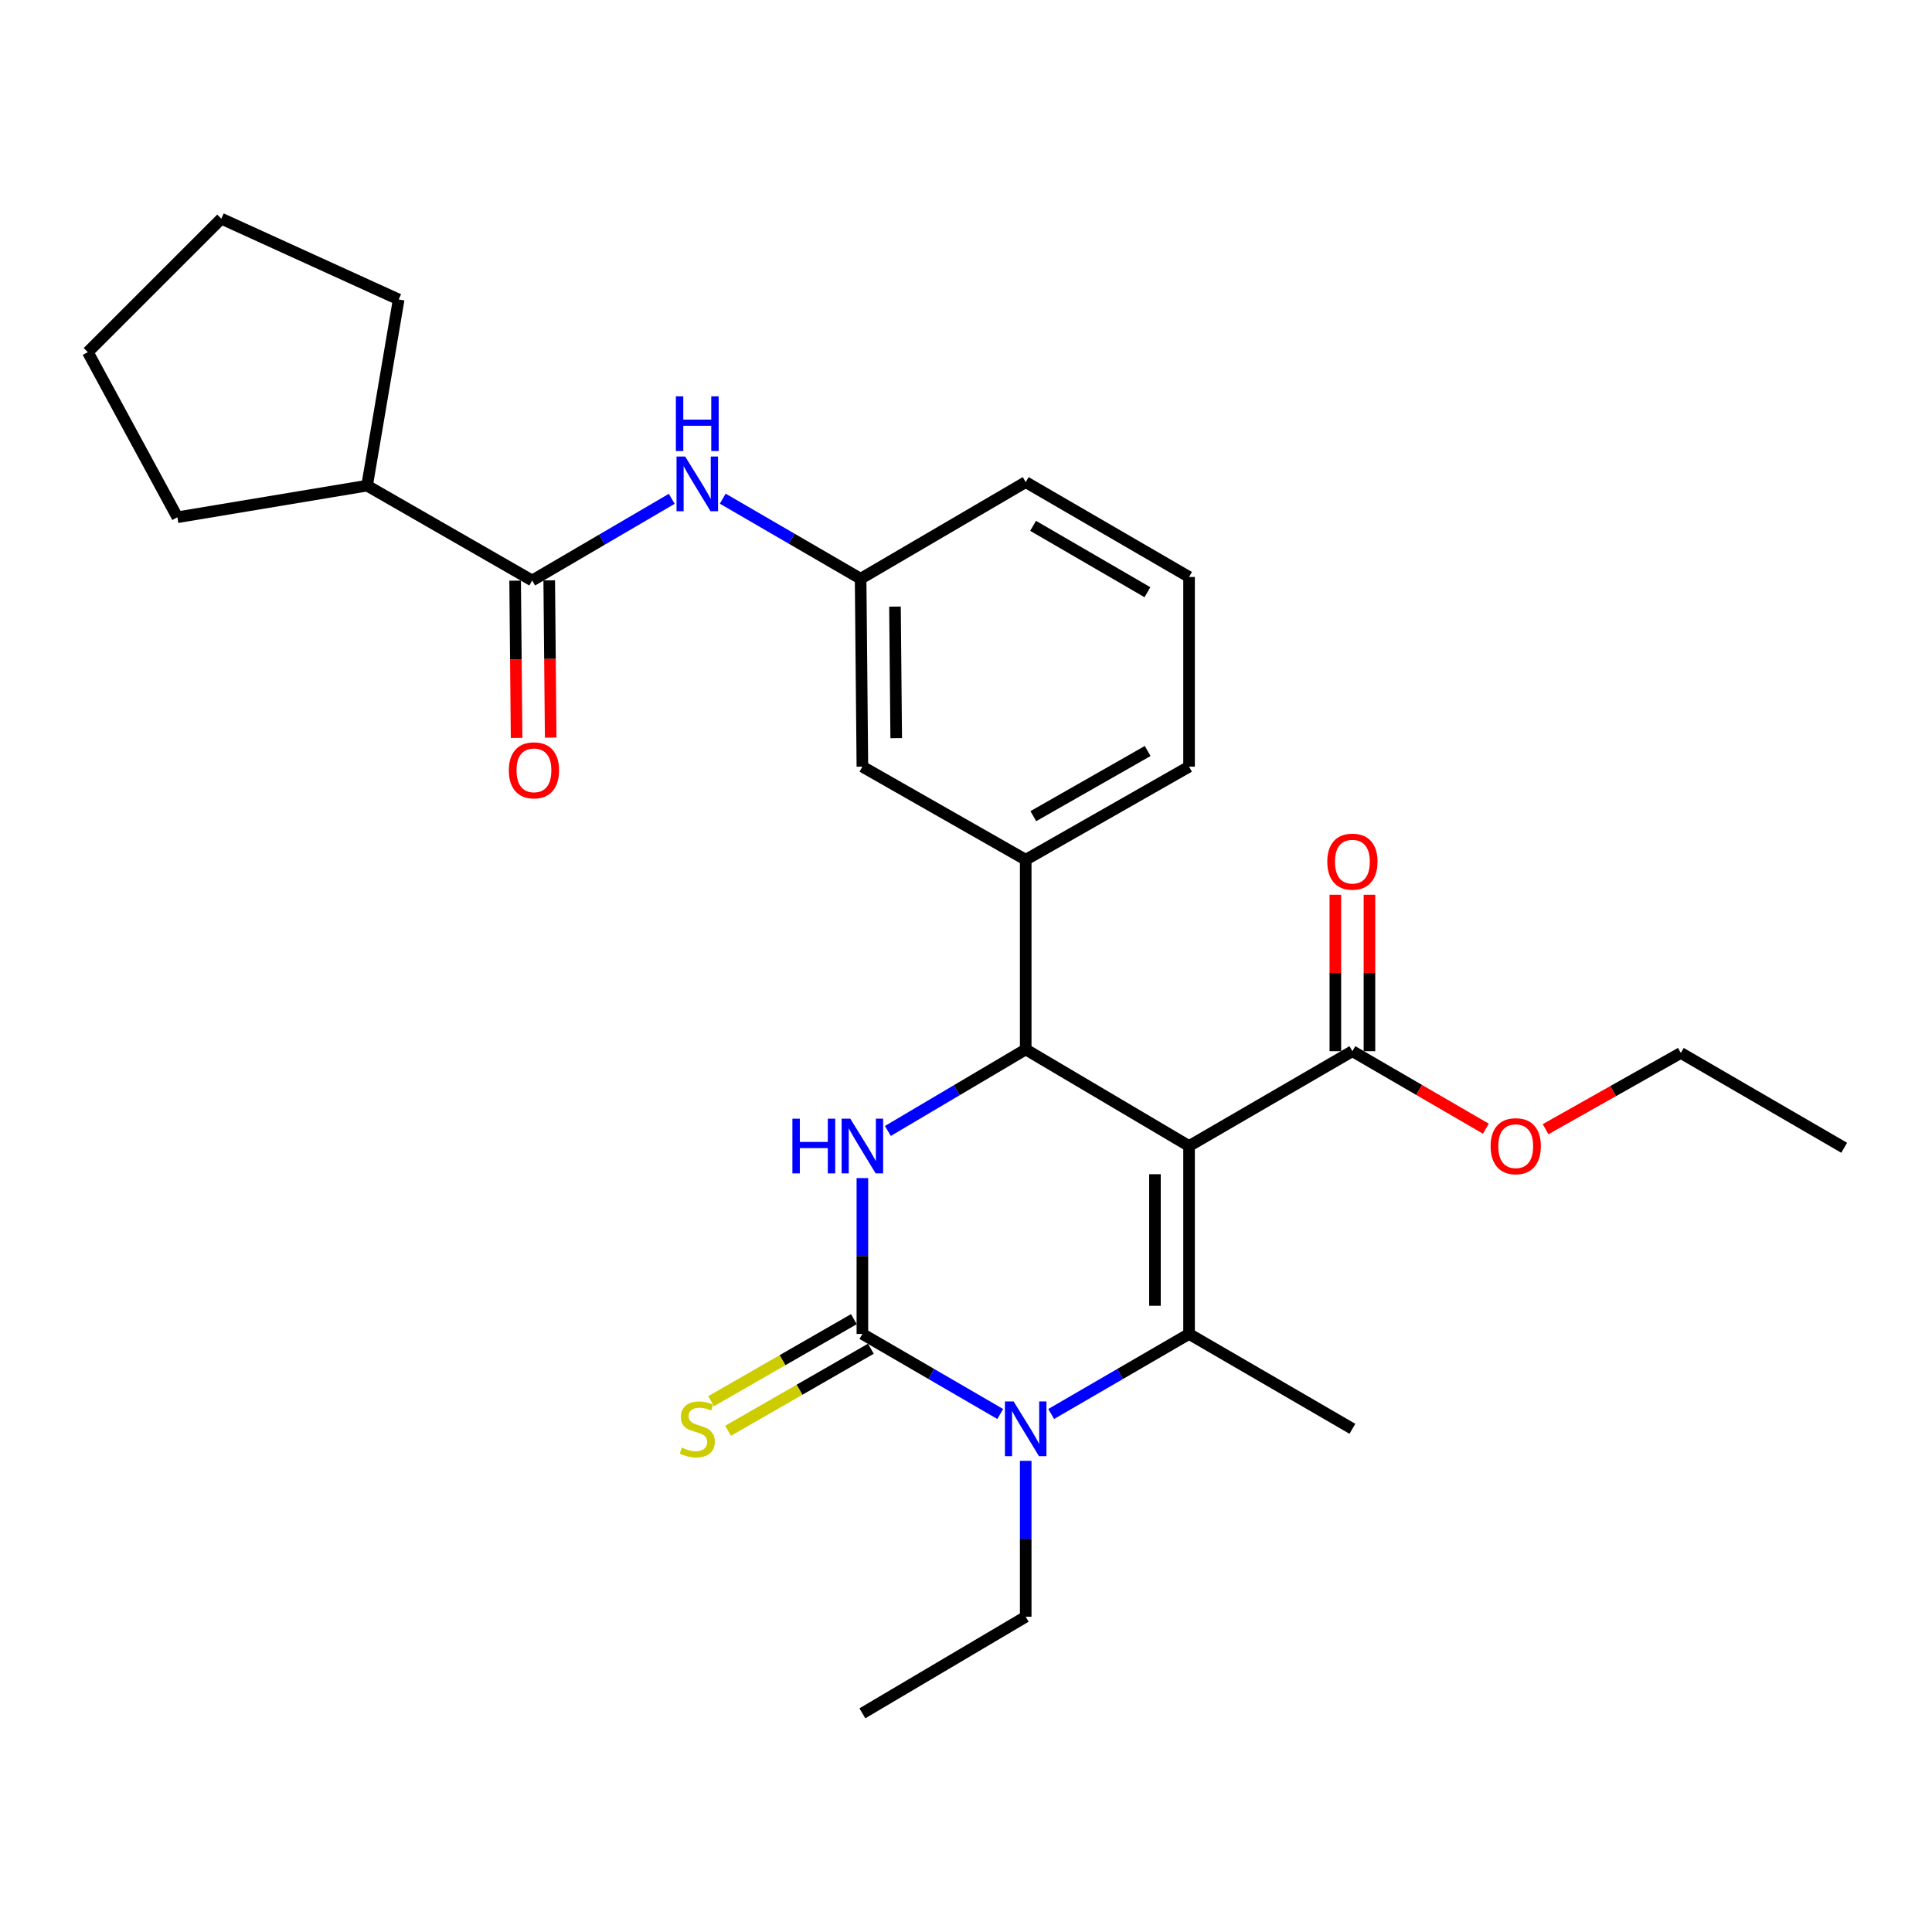 <?xml version='1.0' encoding='iso-8859-1'?>
<svg version='1.1' baseProfile='full'
              xmlns='http://www.w3.org/2000/svg'
                      xmlns:rdkit='http://www.rdkit.org/xml'
                      xmlns:xlink='http://www.w3.org/1999/xlink'
                  xml:space='preserve'
width='1000px' height='1000px' viewBox='0 0 1000 1000'>
<!-- END OF HEADER -->
<rect style='opacity:1.0;fill:#FFFFFF;stroke:none' width='1000' height='1000' x='0' y='0'> </rect>
<path class='bond-0' d='M 347.693,258.189 L 311.575,279.325' style='fill:none;fill-rule:evenodd;stroke:#0000FF;stroke-width:6px;stroke-linecap:butt;stroke-linejoin:miter;stroke-opacity:1' />
<path class='bond-0' d='M 311.575,279.325 L 275.458,300.46' style='fill:none;fill-rule:evenodd;stroke:#000000;stroke-width:6px;stroke-linecap:butt;stroke-linejoin:miter;stroke-opacity:1' />
<path class='bond-1' d='M 374.092,258.111 L 409.774,278.83' style='fill:none;fill-rule:evenodd;stroke:#0000FF;stroke-width:6px;stroke-linecap:butt;stroke-linejoin:miter;stroke-opacity:1' />
<path class='bond-1' d='M 409.774,278.83 L 445.455,299.549' style='fill:none;fill-rule:evenodd;stroke:#000000;stroke-width:6px;stroke-linecap:butt;stroke-linejoin:miter;stroke-opacity:1' />
<path class='bond-2' d='M 189.998,251.367 L 91.822,267.732' style='fill:none;fill-rule:evenodd;stroke:#000000;stroke-width:6px;stroke-linecap:butt;stroke-linejoin:miter;stroke-opacity:1' />
<path class='bond-3' d='M 189.998,251.367 L 206.353,155.005' style='fill:none;fill-rule:evenodd;stroke:#000000;stroke-width:6px;stroke-linecap:butt;stroke-linejoin:miter;stroke-opacity:1' />
<path class='bond-4' d='M 189.998,251.367 L 275.458,300.46' style='fill:none;fill-rule:evenodd;stroke:#000000;stroke-width:6px;stroke-linecap:butt;stroke-linejoin:miter;stroke-opacity:1' />
<path class='bond-5' d='M 266.634,300.542 L 267.012,341.243' style='fill:none;fill-rule:evenodd;stroke:#000000;stroke-width:6px;stroke-linecap:butt;stroke-linejoin:miter;stroke-opacity:1' />
<path class='bond-5' d='M 267.012,341.243 L 267.39,381.944' style='fill:none;fill-rule:evenodd;stroke:#FF0000;stroke-width:6px;stroke-linecap:butt;stroke-linejoin:miter;stroke-opacity:1' />
<path class='bond-5' d='M 284.282,300.378 L 284.66,341.079' style='fill:none;fill-rule:evenodd;stroke:#000000;stroke-width:6px;stroke-linecap:butt;stroke-linejoin:miter;stroke-opacity:1' />
<path class='bond-5' d='M 284.66,341.079 L 285.038,381.78' style='fill:none;fill-rule:evenodd;stroke:#FF0000;stroke-width:6px;stroke-linecap:butt;stroke-linejoin:miter;stroke-opacity:1' />
<path class='bond-6' d='M 91.822,267.732 L 45.455,182.262' style='fill:none;fill-rule:evenodd;stroke:#000000;stroke-width:6px;stroke-linecap:butt;stroke-linejoin:miter;stroke-opacity:1' />
<path class='bond-7' d='M 446.367,609.777 L 446.367,650.114' style='fill:none;fill-rule:evenodd;stroke:#0000FF;stroke-width:6px;stroke-linecap:butt;stroke-linejoin:miter;stroke-opacity:1' />
<path class='bond-7' d='M 446.367,650.114 L 446.367,690.45' style='fill:none;fill-rule:evenodd;stroke:#000000;stroke-width:6px;stroke-linecap:butt;stroke-linejoin:miter;stroke-opacity:1' />
<path class='bond-8' d='M 459.563,585.381 L 495.234,564.281' style='fill:none;fill-rule:evenodd;stroke:#0000FF;stroke-width:6px;stroke-linecap:butt;stroke-linejoin:miter;stroke-opacity:1' />
<path class='bond-8' d='M 495.234,564.281 L 530.905,543.181' style='fill:none;fill-rule:evenodd;stroke:#000000;stroke-width:6px;stroke-linecap:butt;stroke-linejoin:miter;stroke-opacity:1' />
<path class='bond-9' d='M 446.367,690.45 L 482.044,711.169' style='fill:none;fill-rule:evenodd;stroke:#000000;stroke-width:6px;stroke-linecap:butt;stroke-linejoin:miter;stroke-opacity:1' />
<path class='bond-9' d='M 482.044,711.169 L 517.721,731.887' style='fill:none;fill-rule:evenodd;stroke:#0000FF;stroke-width:6px;stroke-linecap:butt;stroke-linejoin:miter;stroke-opacity:1' />
<path class='bond-10' d='M 441.972,682.799 L 405.014,704.03' style='fill:none;fill-rule:evenodd;stroke:#000000;stroke-width:6px;stroke-linecap:butt;stroke-linejoin:miter;stroke-opacity:1' />
<path class='bond-10' d='M 405.014,704.03 L 368.056,725.26' style='fill:none;fill-rule:evenodd;stroke:#CCCC00;stroke-width:6px;stroke-linecap:butt;stroke-linejoin:miter;stroke-opacity:1' />
<path class='bond-10' d='M 450.763,698.102 L 413.805,719.333' style='fill:none;fill-rule:evenodd;stroke:#000000;stroke-width:6px;stroke-linecap:butt;stroke-linejoin:miter;stroke-opacity:1' />
<path class='bond-10' d='M 413.805,719.333 L 376.847,740.564' style='fill:none;fill-rule:evenodd;stroke:#CCCC00;stroke-width:6px;stroke-linecap:butt;stroke-linejoin:miter;stroke-opacity:1' />
<path class='bond-11' d='M 544.089,731.888 L 579.771,711.169' style='fill:none;fill-rule:evenodd;stroke:#0000FF;stroke-width:6px;stroke-linecap:butt;stroke-linejoin:miter;stroke-opacity:1' />
<path class='bond-11' d='M 579.771,711.169 L 615.453,690.45' style='fill:none;fill-rule:evenodd;stroke:#000000;stroke-width:6px;stroke-linecap:butt;stroke-linejoin:miter;stroke-opacity:1' />
<path class='bond-12' d='M 530.905,756.135 L 530.905,796.477' style='fill:none;fill-rule:evenodd;stroke:#0000FF;stroke-width:6px;stroke-linecap:butt;stroke-linejoin:miter;stroke-opacity:1' />
<path class='bond-12' d='M 530.905,796.477 L 530.905,836.818' style='fill:none;fill-rule:evenodd;stroke:#000000;stroke-width:6px;stroke-linecap:butt;stroke-linejoin:miter;stroke-opacity:1' />
<path class='bond-13' d='M 615.453,690.45 L 700,739.544' style='fill:none;fill-rule:evenodd;stroke:#000000;stroke-width:6px;stroke-linecap:butt;stroke-linejoin:miter;stroke-opacity:1' />
<path class='bond-14' d='M 615.453,690.45 L 615.453,593.186' style='fill:none;fill-rule:evenodd;stroke:#000000;stroke-width:6px;stroke-linecap:butt;stroke-linejoin:miter;stroke-opacity:1' />
<path class='bond-14' d='M 597.804,675.861 L 597.804,607.775' style='fill:none;fill-rule:evenodd;stroke:#000000;stroke-width:6px;stroke-linecap:butt;stroke-linejoin:miter;stroke-opacity:1' />
<path class='bond-15' d='M 615.453,593.186 L 530.905,543.181' style='fill:none;fill-rule:evenodd;stroke:#000000;stroke-width:6px;stroke-linecap:butt;stroke-linejoin:miter;stroke-opacity:1' />
<path class='bond-16' d='M 615.453,593.186 L 700,544.093' style='fill:none;fill-rule:evenodd;stroke:#000000;stroke-width:6px;stroke-linecap:butt;stroke-linejoin:miter;stroke-opacity:1' />
<path class='bond-17' d='M 530.905,543.181 L 530.905,445.004' style='fill:none;fill-rule:evenodd;stroke:#000000;stroke-width:6px;stroke-linecap:butt;stroke-linejoin:miter;stroke-opacity:1' />
<path class='bond-18' d='M 700,544.093 L 734.547,564.155' style='fill:none;fill-rule:evenodd;stroke:#000000;stroke-width:6px;stroke-linecap:butt;stroke-linejoin:miter;stroke-opacity:1' />
<path class='bond-18' d='M 734.547,564.155 L 769.094,584.217' style='fill:none;fill-rule:evenodd;stroke:#FF0000;stroke-width:6px;stroke-linecap:butt;stroke-linejoin:miter;stroke-opacity:1' />
<path class='bond-19' d='M 708.825,544.093 L 708.825,503.607' style='fill:none;fill-rule:evenodd;stroke:#000000;stroke-width:6px;stroke-linecap:butt;stroke-linejoin:miter;stroke-opacity:1' />
<path class='bond-19' d='M 708.825,503.607 L 708.825,463.121' style='fill:none;fill-rule:evenodd;stroke:#FF0000;stroke-width:6px;stroke-linecap:butt;stroke-linejoin:miter;stroke-opacity:1' />
<path class='bond-19' d='M 691.176,544.093 L 691.176,503.607' style='fill:none;fill-rule:evenodd;stroke:#000000;stroke-width:6px;stroke-linecap:butt;stroke-linejoin:miter;stroke-opacity:1' />
<path class='bond-19' d='M 691.176,503.607 L 691.176,463.121' style='fill:none;fill-rule:evenodd;stroke:#FF0000;stroke-width:6px;stroke-linecap:butt;stroke-linejoin:miter;stroke-opacity:1' />
<path class='bond-20' d='M 530.905,445.004 L 615.453,396.823' style='fill:none;fill-rule:evenodd;stroke:#000000;stroke-width:6px;stroke-linecap:butt;stroke-linejoin:miter;stroke-opacity:1' />
<path class='bond-20' d='M 534.849,422.443 L 594.032,388.716' style='fill:none;fill-rule:evenodd;stroke:#000000;stroke-width:6px;stroke-linecap:butt;stroke-linejoin:miter;stroke-opacity:1' />
<path class='bond-21' d='M 530.905,445.004 L 446.367,396.823' style='fill:none;fill-rule:evenodd;stroke:#000000;stroke-width:6px;stroke-linecap:butt;stroke-linejoin:miter;stroke-opacity:1' />
<path class='bond-22' d='M 615.453,396.823 L 615.453,298.637' style='fill:none;fill-rule:evenodd;stroke:#000000;stroke-width:6px;stroke-linecap:butt;stroke-linejoin:miter;stroke-opacity:1' />
<path class='bond-23' d='M 615.453,298.637 L 530.905,249.544' style='fill:none;fill-rule:evenodd;stroke:#000000;stroke-width:6px;stroke-linecap:butt;stroke-linejoin:miter;stroke-opacity:1' />
<path class='bond-23' d='M 593.908,306.535 L 534.725,272.17' style='fill:none;fill-rule:evenodd;stroke:#000000;stroke-width:6px;stroke-linecap:butt;stroke-linejoin:miter;stroke-opacity:1' />
<path class='bond-24' d='M 530.905,249.544 L 445.455,299.549' style='fill:none;fill-rule:evenodd;stroke:#000000;stroke-width:6px;stroke-linecap:butt;stroke-linejoin:miter;stroke-opacity:1' />
<path class='bond-25' d='M 445.455,299.549 L 446.367,396.823' style='fill:none;fill-rule:evenodd;stroke:#000000;stroke-width:6px;stroke-linecap:butt;stroke-linejoin:miter;stroke-opacity:1' />
<path class='bond-25' d='M 463.24,313.974 L 463.878,382.066' style='fill:none;fill-rule:evenodd;stroke:#000000;stroke-width:6px;stroke-linecap:butt;stroke-linejoin:miter;stroke-opacity:1' />
<path class='bond-26' d='M 799.991,584.474 L 834.994,564.739' style='fill:none;fill-rule:evenodd;stroke:#FF0000;stroke-width:6px;stroke-linecap:butt;stroke-linejoin:miter;stroke-opacity:1' />
<path class='bond-26' d='M 834.994,564.739 L 869.998,545.005' style='fill:none;fill-rule:evenodd;stroke:#000000;stroke-width:6px;stroke-linecap:butt;stroke-linejoin:miter;stroke-opacity:1' />
<path class='bond-27' d='M 869.998,545.005 L 954.545,594.088' style='fill:none;fill-rule:evenodd;stroke:#000000;stroke-width:6px;stroke-linecap:butt;stroke-linejoin:miter;stroke-opacity:1' />
<path class='bond-28' d='M 530.905,836.818 L 446.367,886.813' style='fill:none;fill-rule:evenodd;stroke:#000000;stroke-width:6px;stroke-linecap:butt;stroke-linejoin:miter;stroke-opacity:1' />
<path class='bond-29' d='M 206.353,155.005 L 114.55,113.187' style='fill:none;fill-rule:evenodd;stroke:#000000;stroke-width:6px;stroke-linecap:butt;stroke-linejoin:miter;stroke-opacity:1' />
<path class='bond-30' d='M 45.455,182.262 L 114.55,113.187' style='fill:none;fill-rule:evenodd;stroke:#000000;stroke-width:6px;stroke-linecap:butt;stroke-linejoin:miter;stroke-opacity:1' />
<path  class='atom-0' d='M 354.648 236.295
L 363.928 251.295
Q 364.848 252.775, 366.328 255.455
Q 367.808 258.135, 367.888 258.295
L 367.888 236.295
L 371.648 236.295
L 371.648 264.615
L 367.768 264.615
L 357.808 248.215
Q 356.648 246.295, 355.408 244.095
Q 354.208 241.895, 353.848 241.215
L 353.848 264.615
L 350.168 264.615
L 350.168 236.295
L 354.648 236.295
' fill='#0000FF'/>
<path  class='atom-0' d='M 349.828 205.143
L 353.668 205.143
L 353.668 217.183
L 368.148 217.183
L 368.148 205.143
L 371.988 205.143
L 371.988 233.463
L 368.148 233.463
L 368.148 220.383
L 353.668 220.383
L 353.668 233.463
L 349.828 233.463
L 349.828 205.143
' fill='#0000FF'/>
<path  class='atom-3' d='M 263.37 398.717
Q 263.37 391.917, 266.73 388.117
Q 270.09 384.317, 276.37 384.317
Q 282.65 384.317, 286.01 388.117
Q 289.37 391.917, 289.37 398.717
Q 289.37 405.597, 285.97 409.517
Q 282.57 413.397, 276.37 413.397
Q 270.13 413.397, 266.73 409.517
Q 263.37 405.637, 263.37 398.717
M 276.37 410.197
Q 280.69 410.197, 283.01 407.317
Q 285.37 404.397, 285.37 398.717
Q 285.37 393.157, 283.01 390.357
Q 280.69 387.517, 276.37 387.517
Q 272.05 387.517, 269.69 390.317
Q 267.37 393.117, 267.37 398.717
Q 267.37 404.437, 269.69 407.317
Q 272.05 410.197, 276.37 410.197
' fill='#FF0000'/>
<path  class='atom-5' d='M 410.147 579.026
L 413.987 579.026
L 413.987 591.066
L 428.467 591.066
L 428.467 579.026
L 432.307 579.026
L 432.307 607.346
L 428.467 607.346
L 428.467 594.266
L 413.987 594.266
L 413.987 607.346
L 410.147 607.346
L 410.147 579.026
' fill='#0000FF'/>
<path  class='atom-5' d='M 440.107 579.026
L 449.387 594.026
Q 450.307 595.506, 451.787 598.186
Q 453.267 600.866, 453.347 601.026
L 453.347 579.026
L 457.107 579.026
L 457.107 607.346
L 453.227 607.346
L 443.267 590.946
Q 442.107 589.026, 440.867 586.826
Q 439.667 584.626, 439.307 583.946
L 439.307 607.346
L 435.627 607.346
L 435.627 579.026
L 440.107 579.026
' fill='#0000FF'/>
<path  class='atom-7' d='M 524.645 725.384
L 533.925 740.384
Q 534.845 741.864, 536.325 744.544
Q 537.805 747.224, 537.885 747.384
L 537.885 725.384
L 541.645 725.384
L 541.645 753.704
L 537.765 753.704
L 527.805 737.304
Q 526.645 735.384, 525.405 733.184
Q 524.205 730.984, 523.845 730.304
L 523.845 753.704
L 520.165 753.704
L 520.165 725.384
L 524.645 725.384
' fill='#0000FF'/>
<path  class='atom-11' d='M 352.908 749.264
Q 353.228 749.384, 354.548 749.944
Q 355.868 750.504, 357.308 750.864
Q 358.788 751.184, 360.228 751.184
Q 362.908 751.184, 364.468 749.904
Q 366.028 748.584, 366.028 746.304
Q 366.028 744.744, 365.228 743.784
Q 364.468 742.824, 363.268 742.304
Q 362.068 741.784, 360.068 741.184
Q 357.548 740.424, 356.028 739.704
Q 354.548 738.984, 353.468 737.464
Q 352.428 735.944, 352.428 733.384
Q 352.428 729.824, 354.828 727.624
Q 357.268 725.424, 362.068 725.424
Q 365.348 725.424, 369.068 726.984
L 368.148 730.064
Q 364.748 728.664, 362.188 728.664
Q 359.428 728.664, 357.908 729.824
Q 356.388 730.944, 356.428 732.904
Q 356.428 734.424, 357.188 735.344
Q 357.988 736.264, 359.108 736.784
Q 360.268 737.304, 362.188 737.904
Q 364.748 738.704, 366.268 739.504
Q 367.788 740.304, 368.868 741.944
Q 369.988 743.544, 369.988 746.304
Q 369.988 750.224, 367.348 752.344
Q 364.748 754.424, 360.388 754.424
Q 357.868 754.424, 355.948 753.864
Q 354.068 753.344, 351.828 752.424
L 352.908 749.264
' fill='#CCCC00'/>
<path  class='atom-20' d='M 771.538 593.266
Q 771.538 586.466, 774.898 582.666
Q 778.258 578.866, 784.538 578.866
Q 790.818 578.866, 794.178 582.666
Q 797.538 586.466, 797.538 593.266
Q 797.538 600.146, 794.138 604.066
Q 790.738 607.946, 784.538 607.946
Q 778.298 607.946, 774.898 604.066
Q 771.538 600.186, 771.538 593.266
M 784.538 604.746
Q 788.858 604.746, 791.178 601.866
Q 793.538 598.946, 793.538 593.266
Q 793.538 587.706, 791.178 584.906
Q 788.858 582.066, 784.538 582.066
Q 780.218 582.066, 777.858 584.866
Q 775.538 587.666, 775.538 593.266
Q 775.538 598.986, 777.858 601.866
Q 780.218 604.746, 784.538 604.746
' fill='#FF0000'/>
<path  class='atom-21' d='M 687 445.986
Q 687 439.186, 690.36 435.386
Q 693.72 431.586, 700 431.586
Q 706.28 431.586, 709.64 435.386
Q 713 439.186, 713 445.986
Q 713 452.866, 709.6 456.786
Q 706.2 460.666, 700 460.666
Q 693.76 460.666, 690.36 456.786
Q 687 452.906, 687 445.986
M 700 457.466
Q 704.32 457.466, 706.64 454.586
Q 709 451.666, 709 445.986
Q 709 440.426, 706.64 437.626
Q 704.32 434.786, 700 434.786
Q 695.68 434.786, 693.32 437.586
Q 691 440.386, 691 445.986
Q 691 451.706, 693.32 454.586
Q 695.68 457.466, 700 457.466
' fill='#FF0000'/>
</svg>
